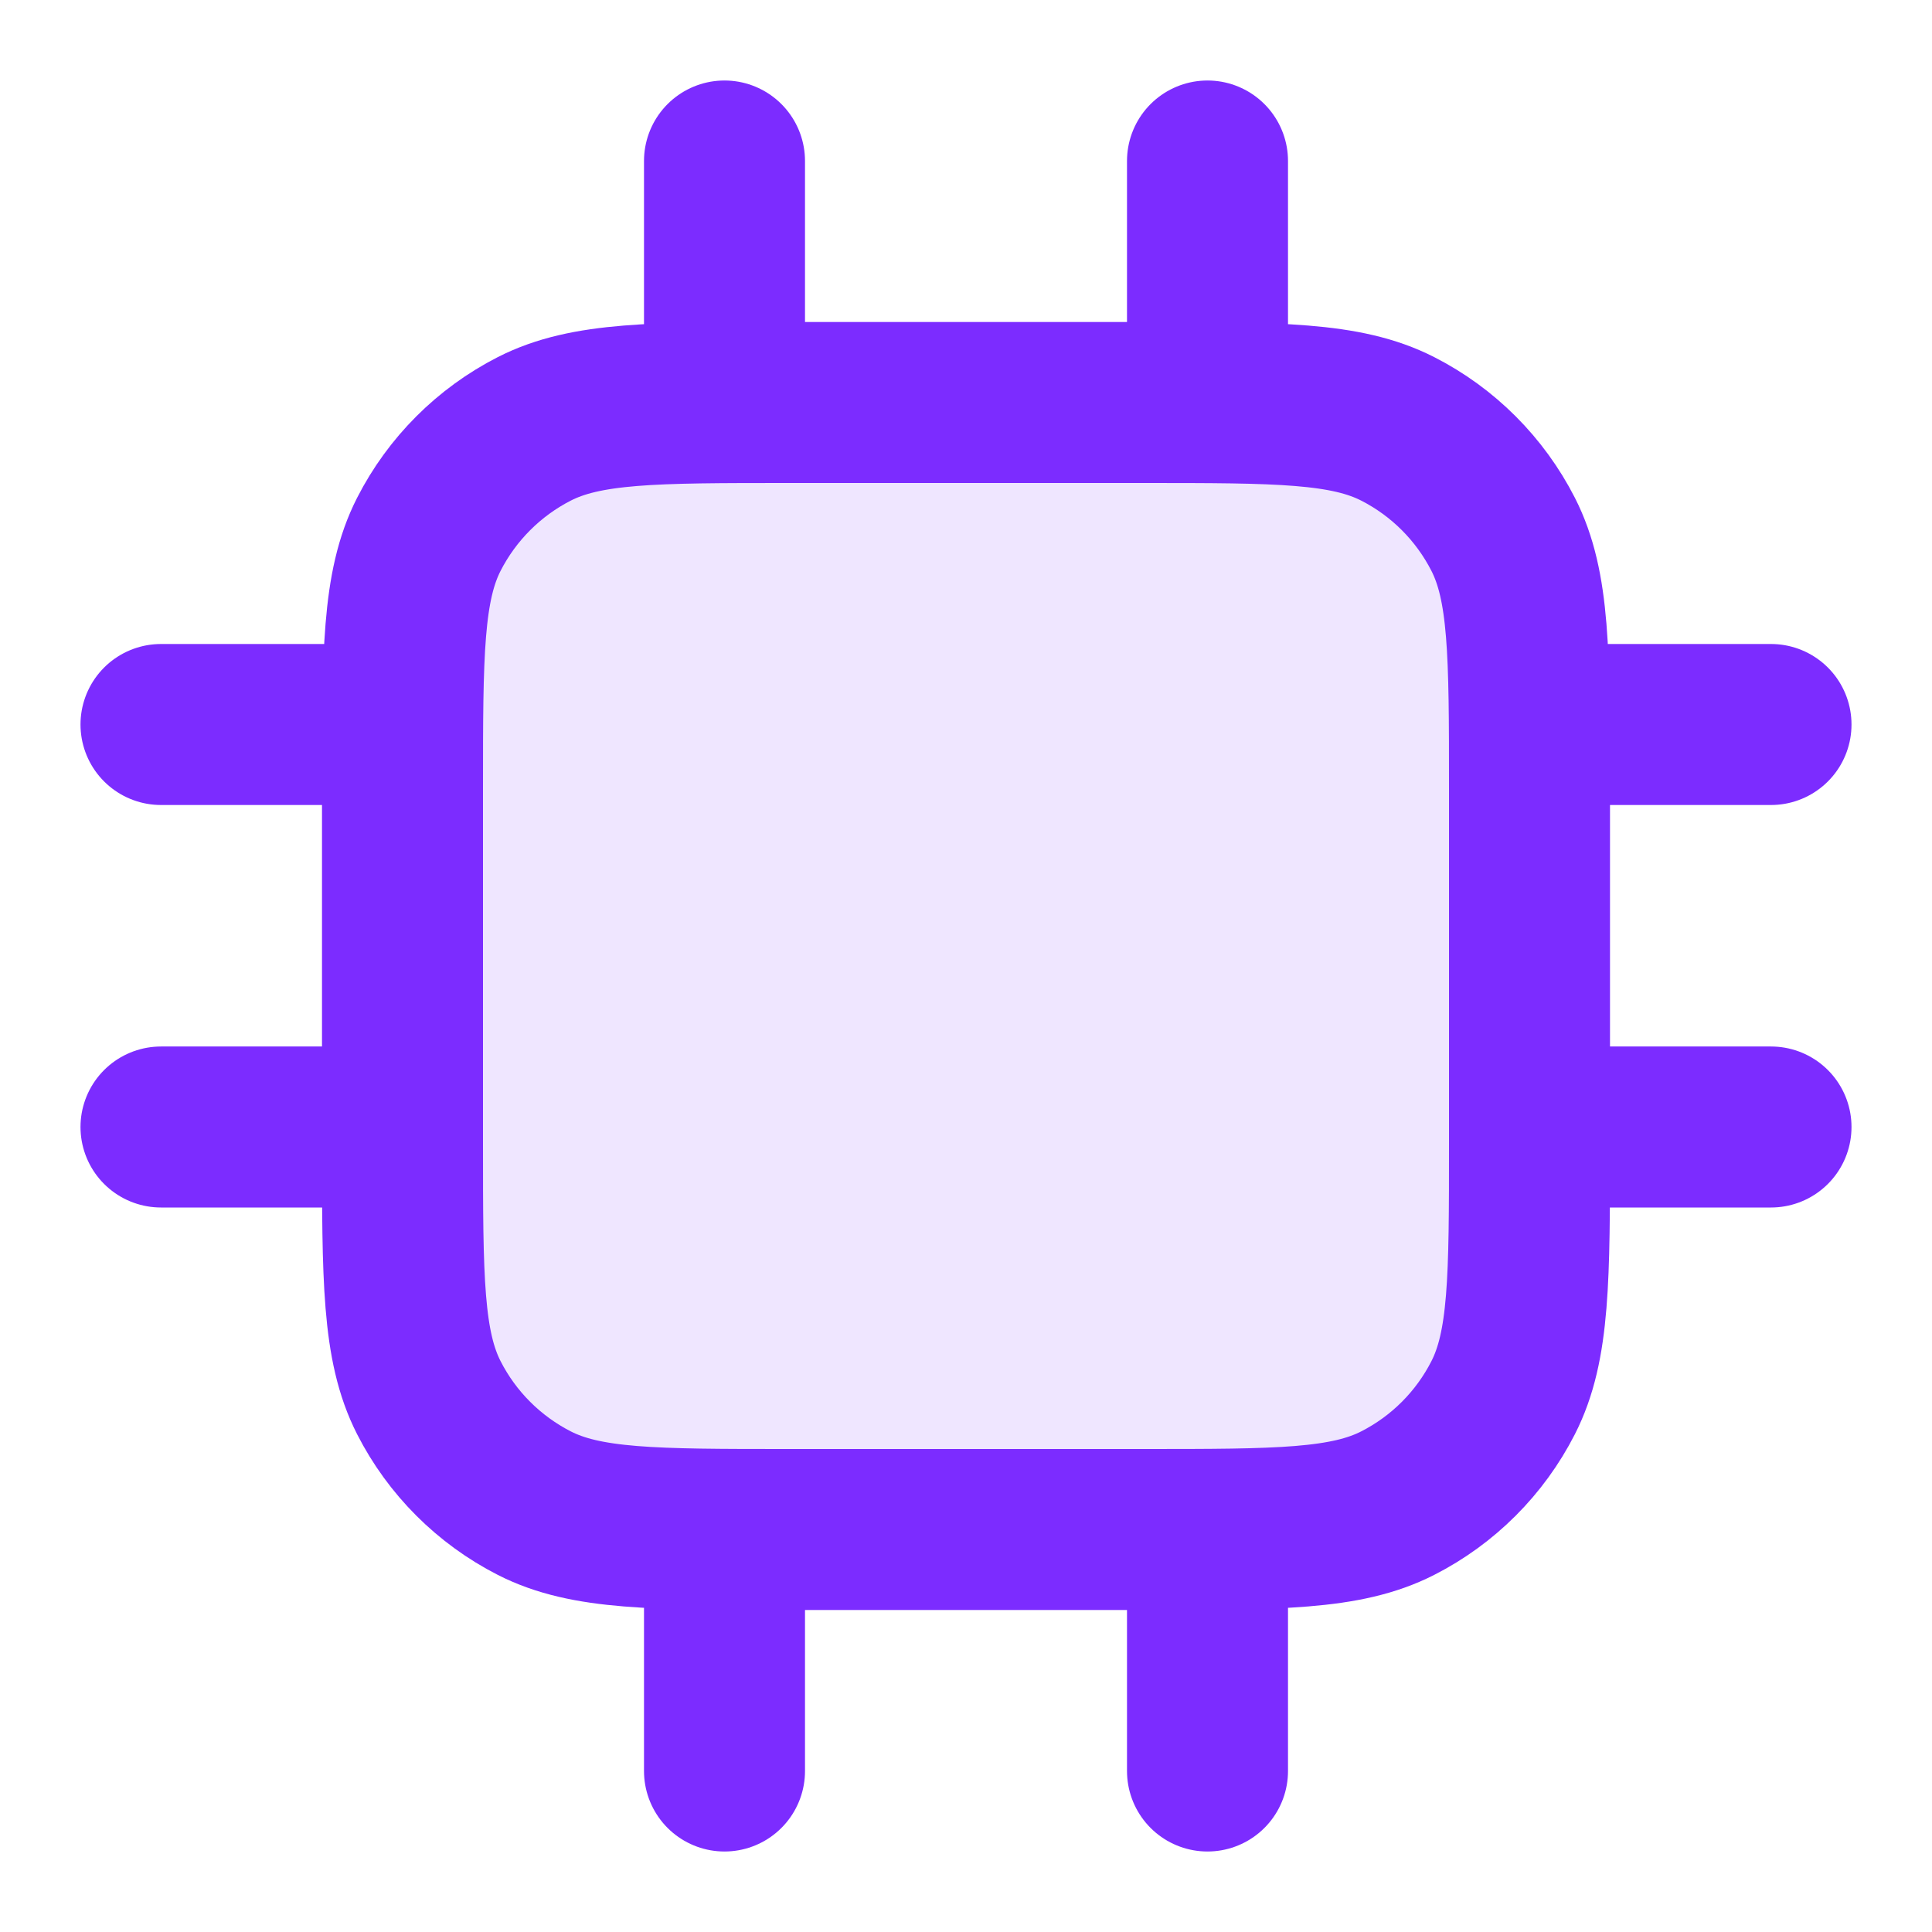 <svg width="24" height="24" viewBox="0 0 24 24" fill="none" xmlns="http://www.w3.org/2000/svg">
<path opacity="0.12" d="M5 9.8C5 8.12 5 7.28 5.327 6.638C5.615 6.074 6.074 5.615 6.638 5.327C7.28 5 8.12 5 9.8 5H14.2C15.88 5 16.72 5 17.362 5.327C17.927 5.615 18.385 6.074 18.673 6.638C19 7.28 19 8.12 19 9.8V14.2C19 15.88 19 16.72 18.673 17.362C18.385 17.927 17.927 18.385 17.362 18.673C16.72 19 15.88 19 14.2 19H9.8C8.12 19 7.28 19 6.638 18.673C6.074 18.385 5.615 17.927 5.327 17.362C5 16.72 5 15.88 5 14.2V9.8Z" fill="#7C2CFF"/>
<path d="M9 2V5M15 2V5M9 19V22M15 19V22M19 9H22M19 14H22M2 9H5M2 14H5M9.8 19H14.2C15.88 19 16.72 19 17.362 18.673C17.927 18.385 18.385 17.927 18.673 17.362C19 16.72 19 15.88 19 14.2V9.8C19 8.12 19 7.28 18.673 6.638C18.385 6.074 17.927 5.615 17.362 5.327C16.72 5 15.88 5 14.2 5H9.8C8.12 5 7.28 5 6.638 5.327C6.074 5.615 5.615 6.074 5.327 6.638C5 7.28 5 8.12 5 9.8V14.2C5 15.88 5 16.72 5.327 17.362C5.615 17.927 6.074 18.385 6.638 18.673C7.28 19 8.12 19 9.8 19Z" stroke="#7C2CFF" stroke-width="2" stroke-linecap="round" stroke-linejoin="round"/>
</svg>

